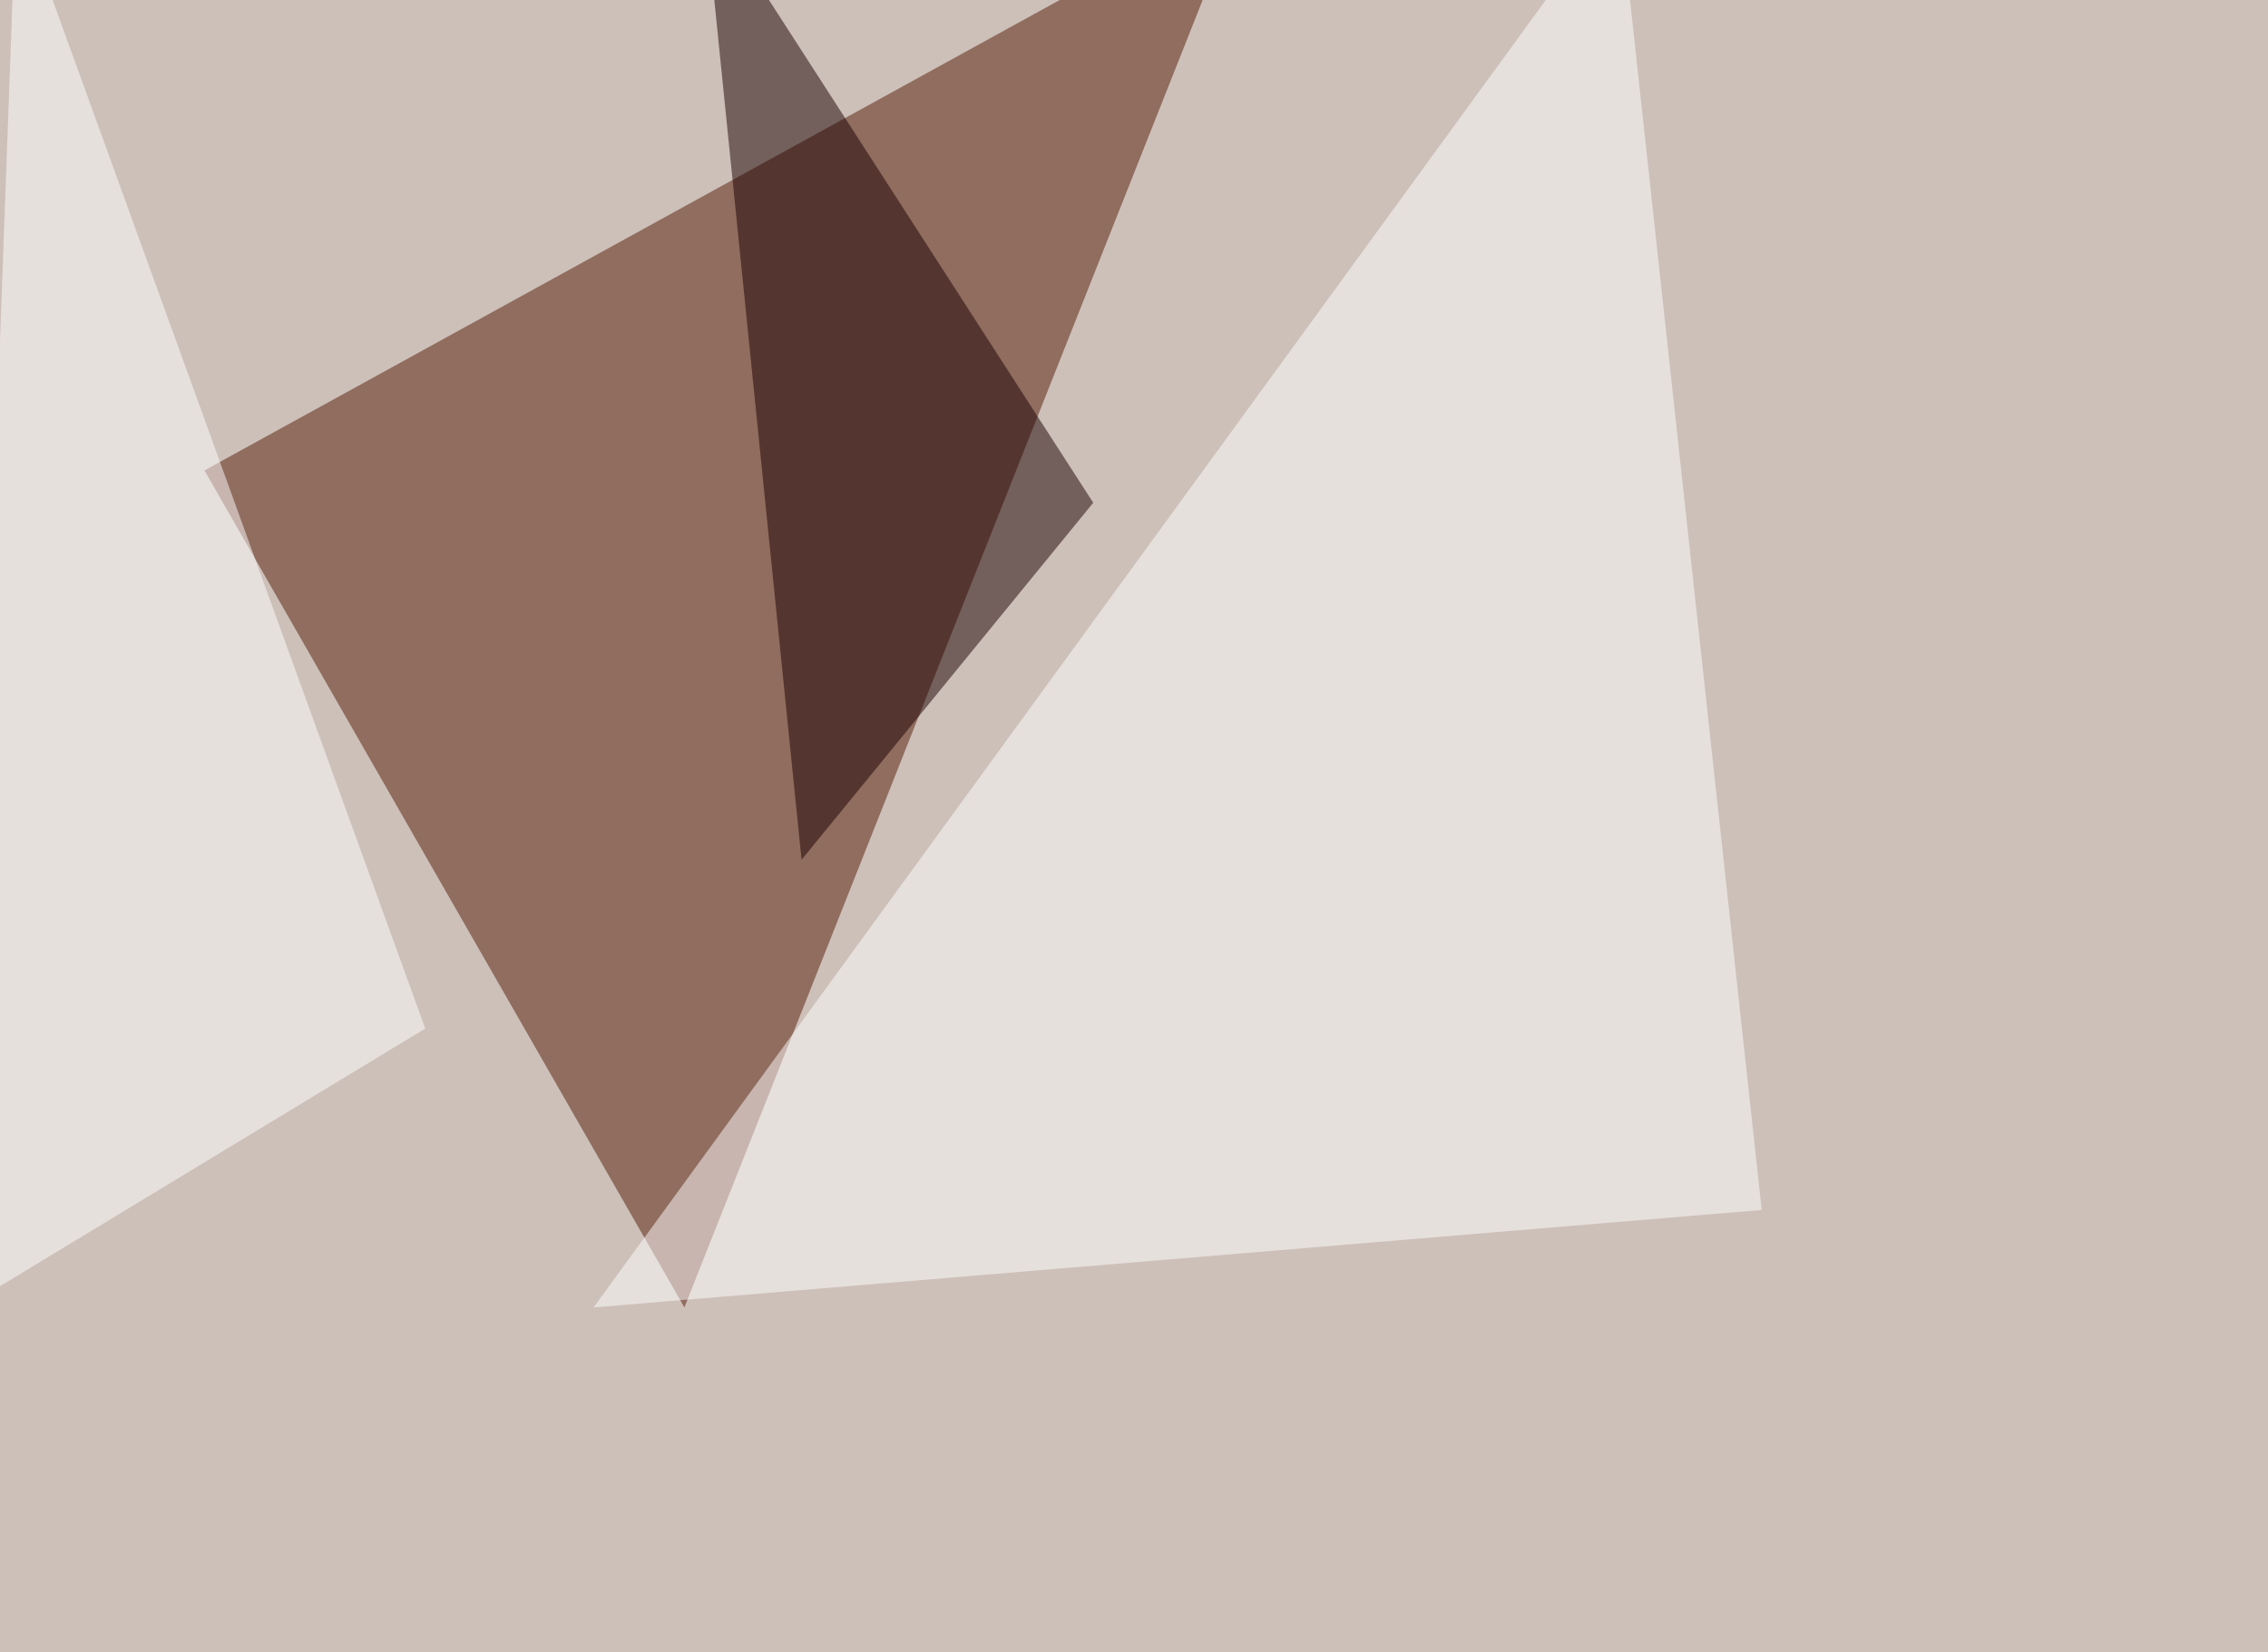 <svg xmlns="http://www.w3.org/2000/svg" width="1024" height="746" ><filter id="a"><feGaussianBlur stdDeviation="55"/></filter><rect width="100%" height="100%" fill="#cdc0b9"/><g filter="url(#a)"><g fill-opacity=".5"><path fill="#551b07" d="M92.3 212.4L561-45.4 309 590.3z"/><path fill="#fff" d="M731-45.4L268 590.3l527.4-44zm-723.7 0L192 464.4l-208 126z"/><path fill="#1b0000" d="M317.9-45.4l44 433.6L493.6 227z"/></g></g></svg>